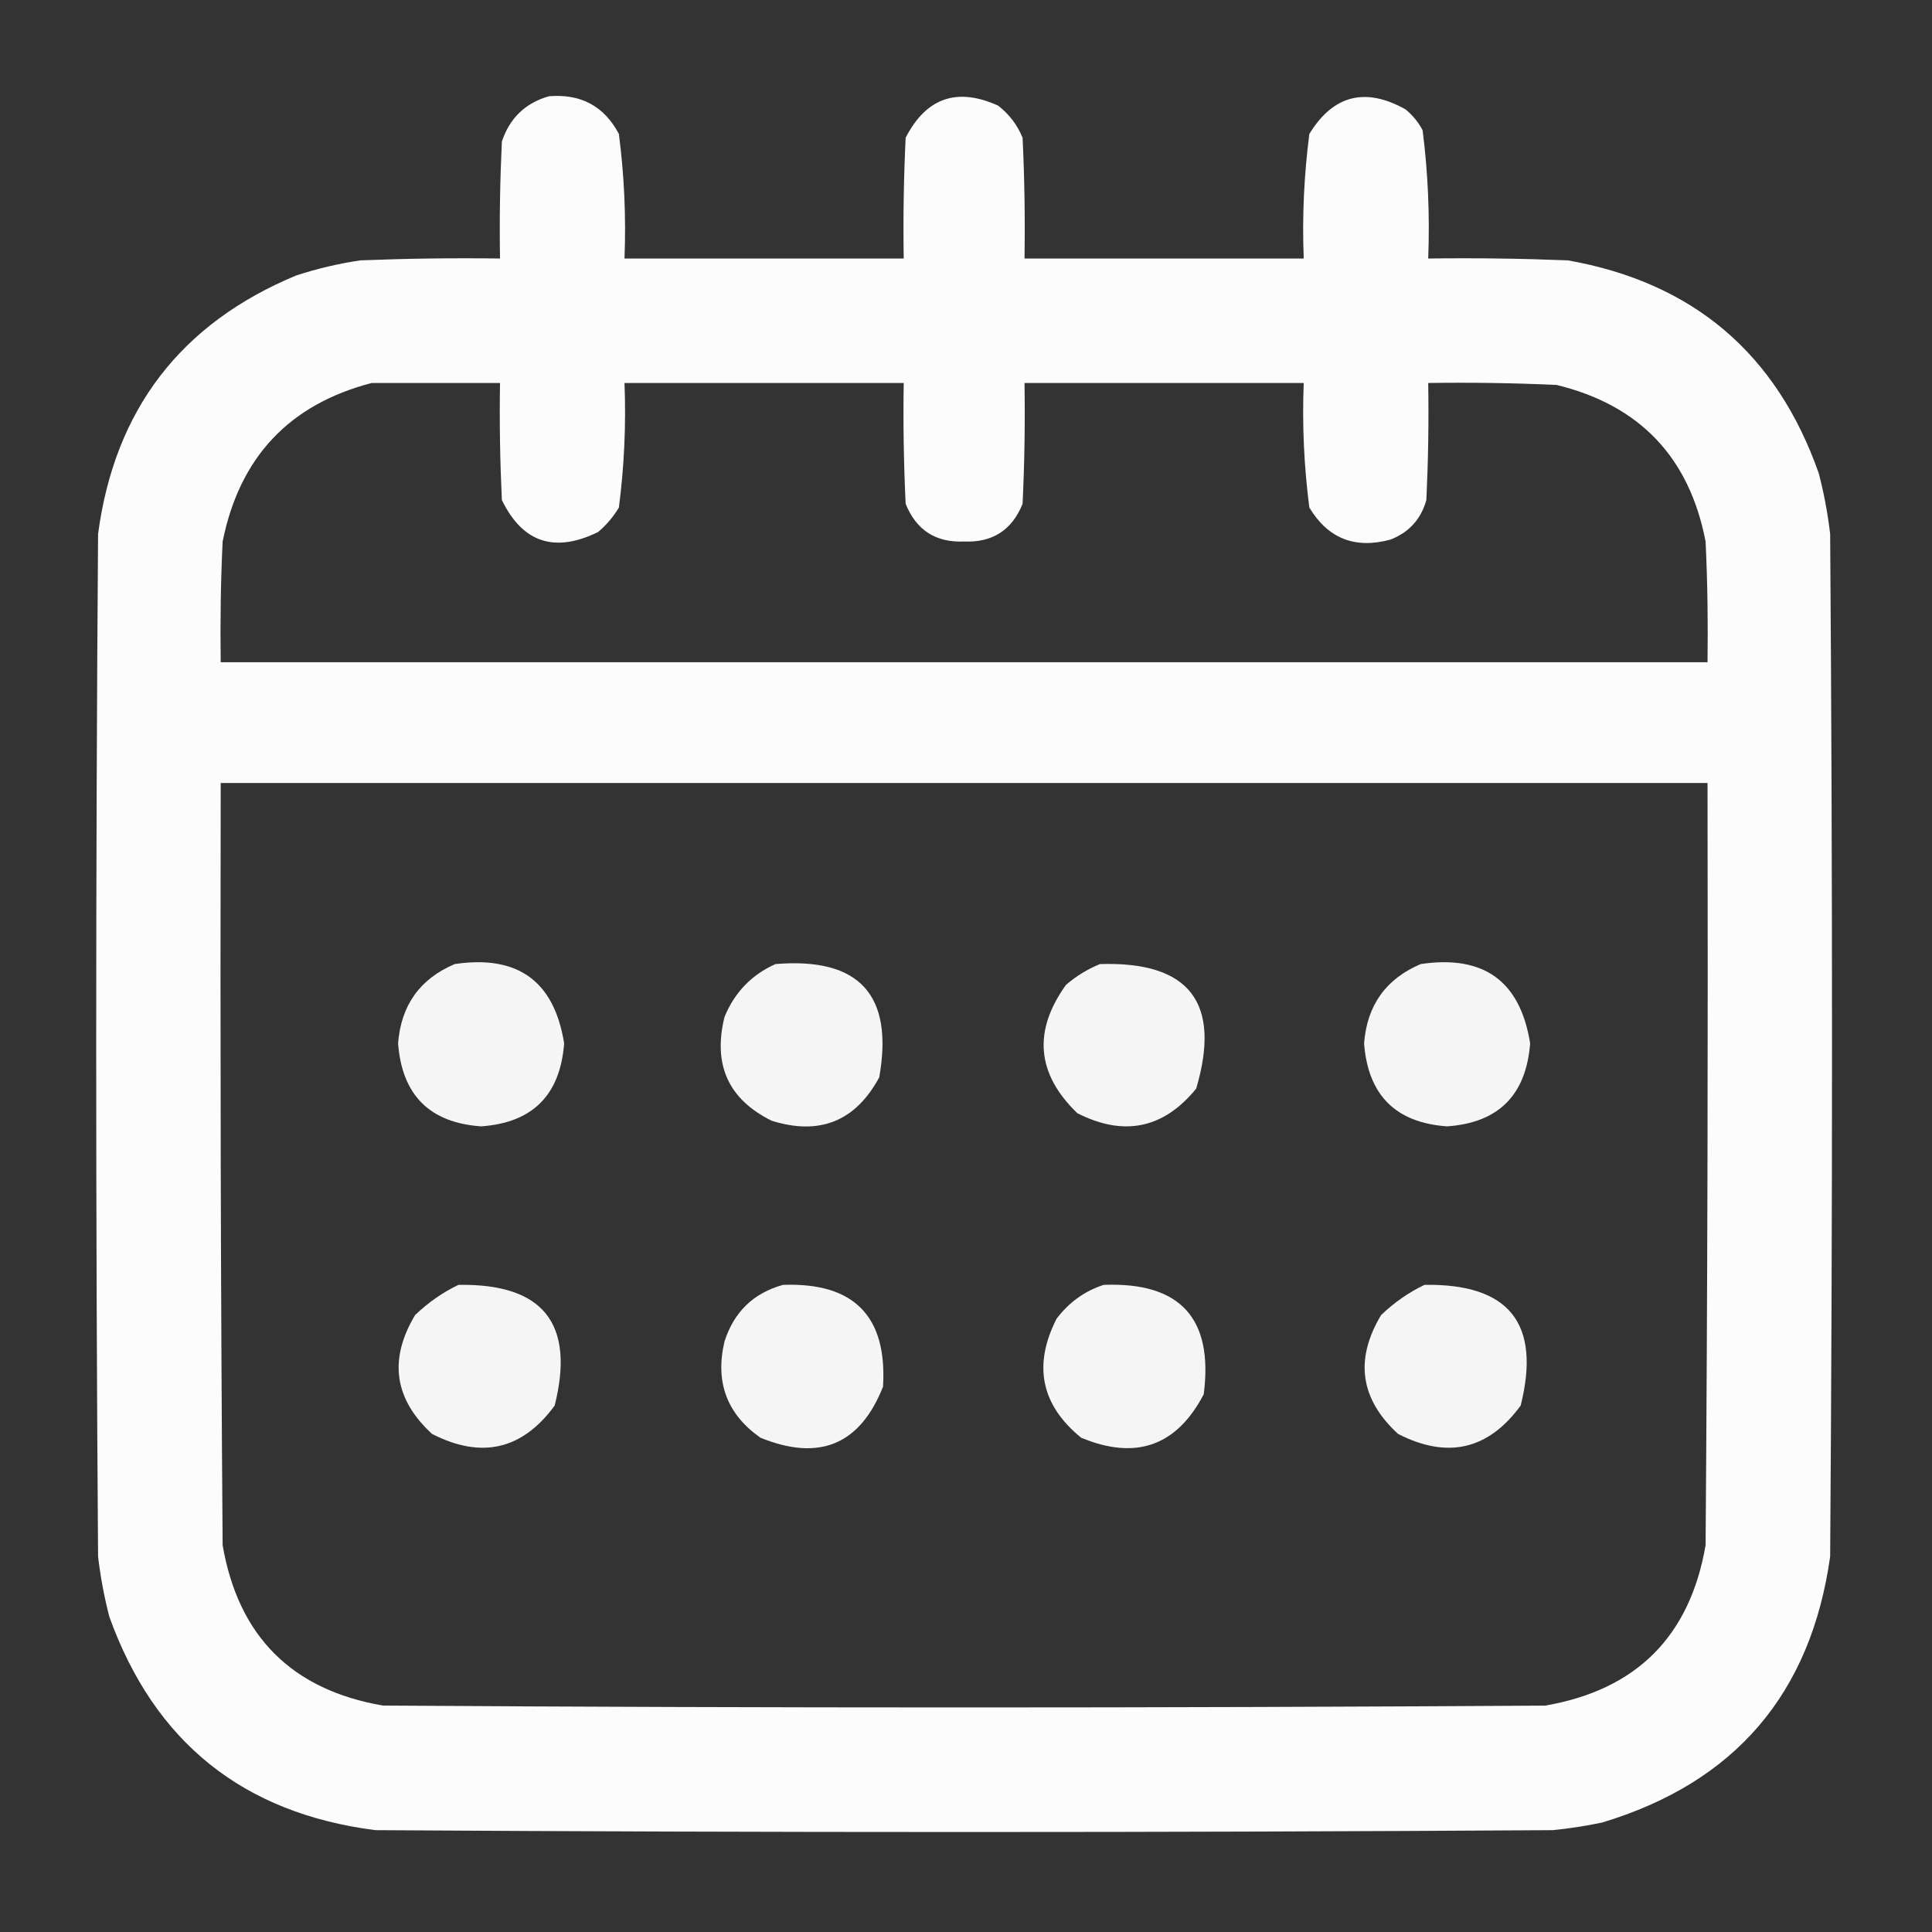 <svg width="21" height="21" viewBox="0 0 21 21" fill="none" xmlns="http://www.w3.org/2000/svg">
<rect x="0" y="0" width="21" height="21" fill="#333333" stroke="none"/>
<path opacity="0.981" fill-rule="evenodd" clip-rule="evenodd" d="M5.968 1.046C6.315 1.018 6.567 1.154 6.727 1.456C6.785 1.904 6.806 2.355 6.788 2.81C7.8 2.81 8.812 2.81 9.823 2.81C9.816 2.372 9.823 1.934 9.844 1.497C10.067 1.063 10.402 0.946 10.849 1.148C10.969 1.241 11.058 1.358 11.115 1.497C11.136 1.934 11.143 2.372 11.136 2.81C12.148 2.81 13.159 2.81 14.171 2.81C14.153 2.355 14.174 1.904 14.232 1.456C14.491 1.033 14.84 0.944 15.278 1.189C15.355 1.253 15.417 1.328 15.463 1.415C15.522 1.877 15.542 2.342 15.524 2.81C16.03 2.803 16.536 2.81 17.042 2.83C18.404 3.071 19.313 3.844 19.77 5.147C19.826 5.363 19.867 5.582 19.893 5.804C19.92 9.509 19.92 13.214 19.893 16.919C19.683 18.413 18.856 19.377 17.411 19.811C17.235 19.848 17.057 19.875 16.878 19.893C12.612 19.92 8.347 19.92 4.081 19.893C2.644 19.71 1.68 18.938 1.189 17.575C1.133 17.359 1.092 17.141 1.066 16.919C1.039 13.214 1.039 9.509 1.066 5.804C1.246 4.453 1.964 3.516 3.22 2.994C3.448 2.92 3.68 2.865 3.917 2.83C4.423 2.81 4.929 2.803 5.435 2.81C5.428 2.386 5.435 1.962 5.455 1.538C5.541 1.282 5.712 1.118 5.968 1.046ZM4.04 4.163C4.505 4.163 4.97 4.163 5.435 4.163C5.428 4.587 5.435 5.011 5.455 5.435C5.68 5.898 6.028 6.014 6.501 5.783C6.592 5.706 6.667 5.617 6.727 5.517C6.785 5.069 6.806 4.617 6.788 4.163C7.8 4.163 8.812 4.163 9.823 4.163C9.816 4.601 9.823 5.038 9.844 5.476C9.959 5.762 10.171 5.899 10.479 5.886C10.788 5.899 11 5.762 11.115 5.476C11.136 5.038 11.143 4.601 11.136 4.163C12.148 4.163 13.159 4.163 14.171 4.163C14.153 4.617 14.174 5.069 14.232 5.517C14.435 5.854 14.729 5.97 15.114 5.865C15.315 5.787 15.445 5.644 15.504 5.435C15.524 5.011 15.531 4.587 15.524 4.163C15.989 4.156 16.454 4.163 16.919 4.184C17.823 4.404 18.363 4.971 18.539 5.886C18.56 6.323 18.566 6.761 18.56 7.198C13.173 7.198 7.786 7.198 2.399 7.198C2.393 6.761 2.399 6.323 2.42 5.886C2.604 4.97 3.144 4.396 4.04 4.163ZM2.399 8.511C7.786 8.511 13.173 8.511 18.56 8.511C18.566 11.273 18.56 14.034 18.539 16.796C18.368 17.787 17.787 18.368 16.796 18.539C12.585 18.566 8.374 18.566 4.163 18.539C3.172 18.368 2.591 17.787 2.42 16.796C2.399 14.034 2.393 11.273 2.399 8.511Z" fill="white"/>
<path opacity="0.946" fill-rule="evenodd" clip-rule="evenodd" d="M4.942 10.479C5.628 10.377 6.024 10.664 6.132 11.341C6.089 11.904 5.788 12.204 5.229 12.243C4.671 12.204 4.37 11.904 4.327 11.341C4.359 10.927 4.564 10.64 4.942 10.479Z" fill="white"/>
<path opacity="0.949" fill-rule="evenodd" clip-rule="evenodd" d="M8.429 10.479C9.34 10.403 9.716 10.814 9.557 11.71C9.299 12.188 8.909 12.345 8.388 12.182C7.918 11.95 7.747 11.574 7.875 11.054C7.985 10.786 8.17 10.595 8.429 10.479Z" fill="white"/>
<path opacity="0.949" fill-rule="evenodd" clip-rule="evenodd" d="M11.956 10.479C12.929 10.448 13.278 10.899 13.002 11.833C12.647 12.268 12.216 12.357 11.71 12.1C11.267 11.672 11.226 11.207 11.587 10.705C11.7 10.608 11.823 10.533 11.956 10.479Z" fill="white"/>
<path opacity="0.946" fill-rule="evenodd" clip-rule="evenodd" d="M15.442 10.479C16.128 10.377 16.524 10.664 16.632 11.341C16.588 11.904 16.288 12.204 15.729 12.243C15.171 12.204 14.87 11.904 14.827 11.341C14.859 10.927 15.064 10.64 15.442 10.479Z" fill="white"/>
<path opacity="0.946" fill-rule="evenodd" clip-rule="evenodd" d="M4.983 13.966C5.904 13.95 6.253 14.387 6.029 15.278C5.677 15.759 5.233 15.861 4.696 15.586C4.284 15.207 4.223 14.777 4.512 14.294C4.655 14.157 4.812 14.048 4.983 13.966Z" fill="white"/>
<path opacity="0.951" fill-rule="evenodd" clip-rule="evenodd" d="M8.511 13.966C9.282 13.938 9.645 14.307 9.598 15.073C9.348 15.704 8.904 15.888 8.265 15.627C7.901 15.371 7.771 15.022 7.875 14.581C7.978 14.26 8.19 14.055 8.511 13.966Z" fill="white"/>
<path opacity="0.951" fill-rule="evenodd" clip-rule="evenodd" d="M11.997 13.966C12.829 13.934 13.191 14.33 13.084 15.155C12.79 15.718 12.346 15.875 11.751 15.627C11.316 15.272 11.227 14.841 11.484 14.335C11.62 14.155 11.791 14.032 11.997 13.966Z" fill="white"/>
<path opacity="0.946" fill-rule="evenodd" clip-rule="evenodd" d="M15.483 13.966C16.404 13.95 16.753 14.387 16.529 15.278C16.177 15.759 15.733 15.861 15.196 15.586C14.784 15.207 14.723 14.777 15.012 14.294C15.155 14.157 15.312 14.048 15.483 13.966Z" fill="white"/>
</svg>
